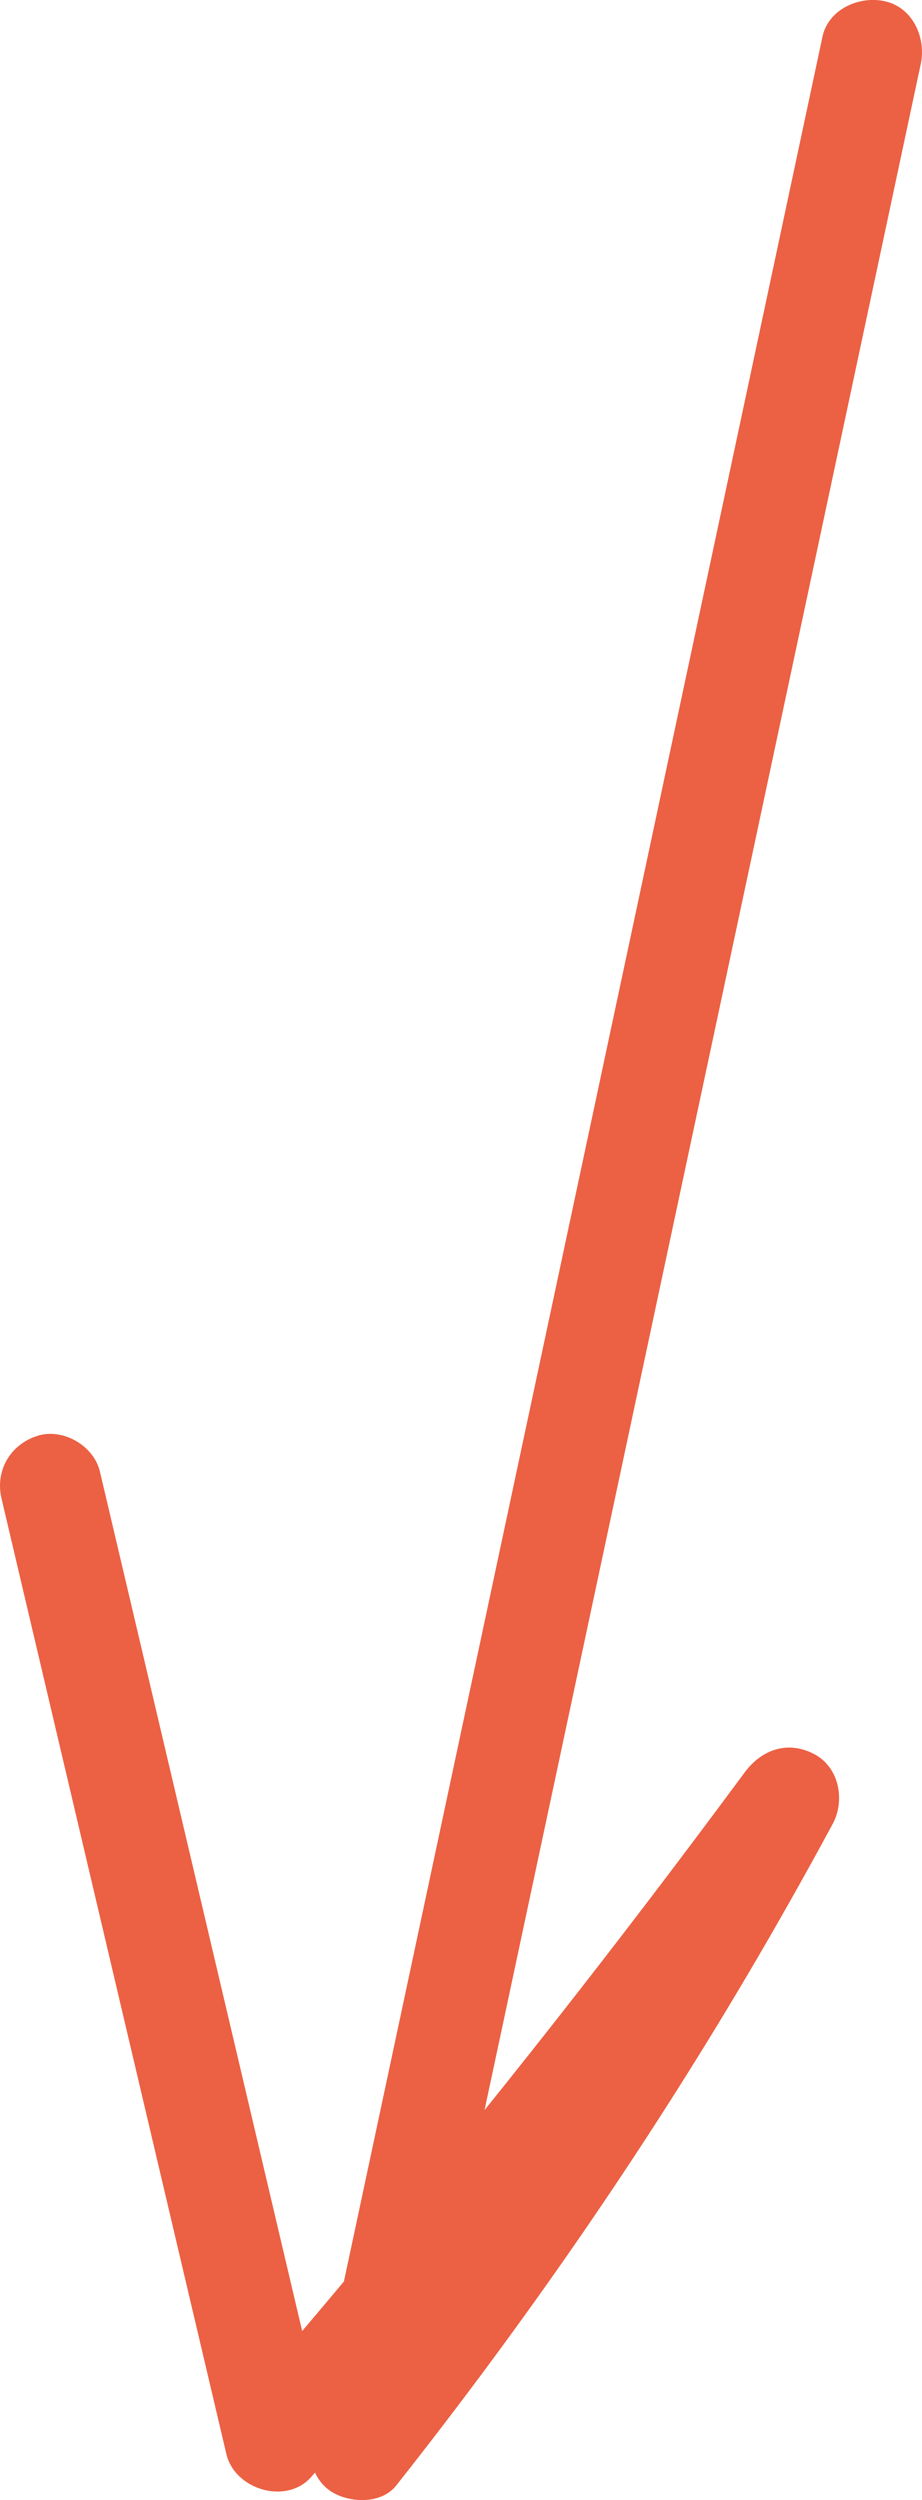 <?xml version="1.0" encoding="UTF-8"?> <svg xmlns="http://www.w3.org/2000/svg" id="_Слой_2" data-name="Слой 2" viewBox="0 0 226.01 612.5"> <defs> <style> .cls-1 { fill: #ec6043; } </style> </defs> <g id="_Слой_1-2" data-name="Слой 1"> <path class="cls-1" d="M201.6,9.06c-16.32,76.52-32.65,153.05-48.97,229.57-16.32,76.52-32.65,153.05-48.97,229.57-9.14,42.85-18.28,85.71-27.42,128.56-1.12,5.26,.69,11.45,5.74,14.12,4.52,2.39,11.66,2.46,15.15-1.95,31.46-39.77,60.35-81.5,86.14-125.16,7.18-12.16,14.13-24.47,20.84-36.9,3.11-5.75,1.62-13.88-4.48-17.1-6.53-3.45-12.94-1.15-17.1,4.48-30.92,41.81-61.1,80.24-95.25,121.15-9.43,11.3-18.96,22.51-28.57,33.65,6.96,1.84,13.93,3.68,20.89,5.52-14.34-60.89-28.67-121.78-43.01-182.67-4.03-17.13-8.06-34.25-12.1-51.38-1.5-6.37-9.12-10.76-15.38-8.73-6.64,2.15-10.34,8.55-8.73,15.38,14.34,60.89,28.67,121.78,43.01,182.67,4.03,17.13,8.06,34.25,12.1,51.38,2.06,8.76,14.78,12.6,20.89,5.52,34.84-40.37,68.44-81.79,100.85-124.14,9.06-11.83,18.02-23.75,26.88-35.73-7.2-4.21-14.39-8.41-21.59-12.62-23.5,43.5-49.9,85.42-79.05,125.36-4.06,5.56-8.17,11.08-12.33,16.56-.99,1.3-1.97,2.59-2.97,3.89-.44,.57-.88,1.15-1.32,1.72-2.2,2.86,1.51-1.94-.7,.91s-4.46,5.71-6.7,8.55c6.96,4.05,13.93,8.11,20.89,12.16,16.32-76.52,32.65-153.05,48.97-229.57,16.32-76.52,32.65-153.05,48.97-229.57,9.14-42.85,18.28-85.71,27.42-128.56,1.36-6.38-1.88-13.82-8.73-15.38-6.28-1.43-13.92,1.89-15.38,8.73h0Z"></path> </g> </svg> 